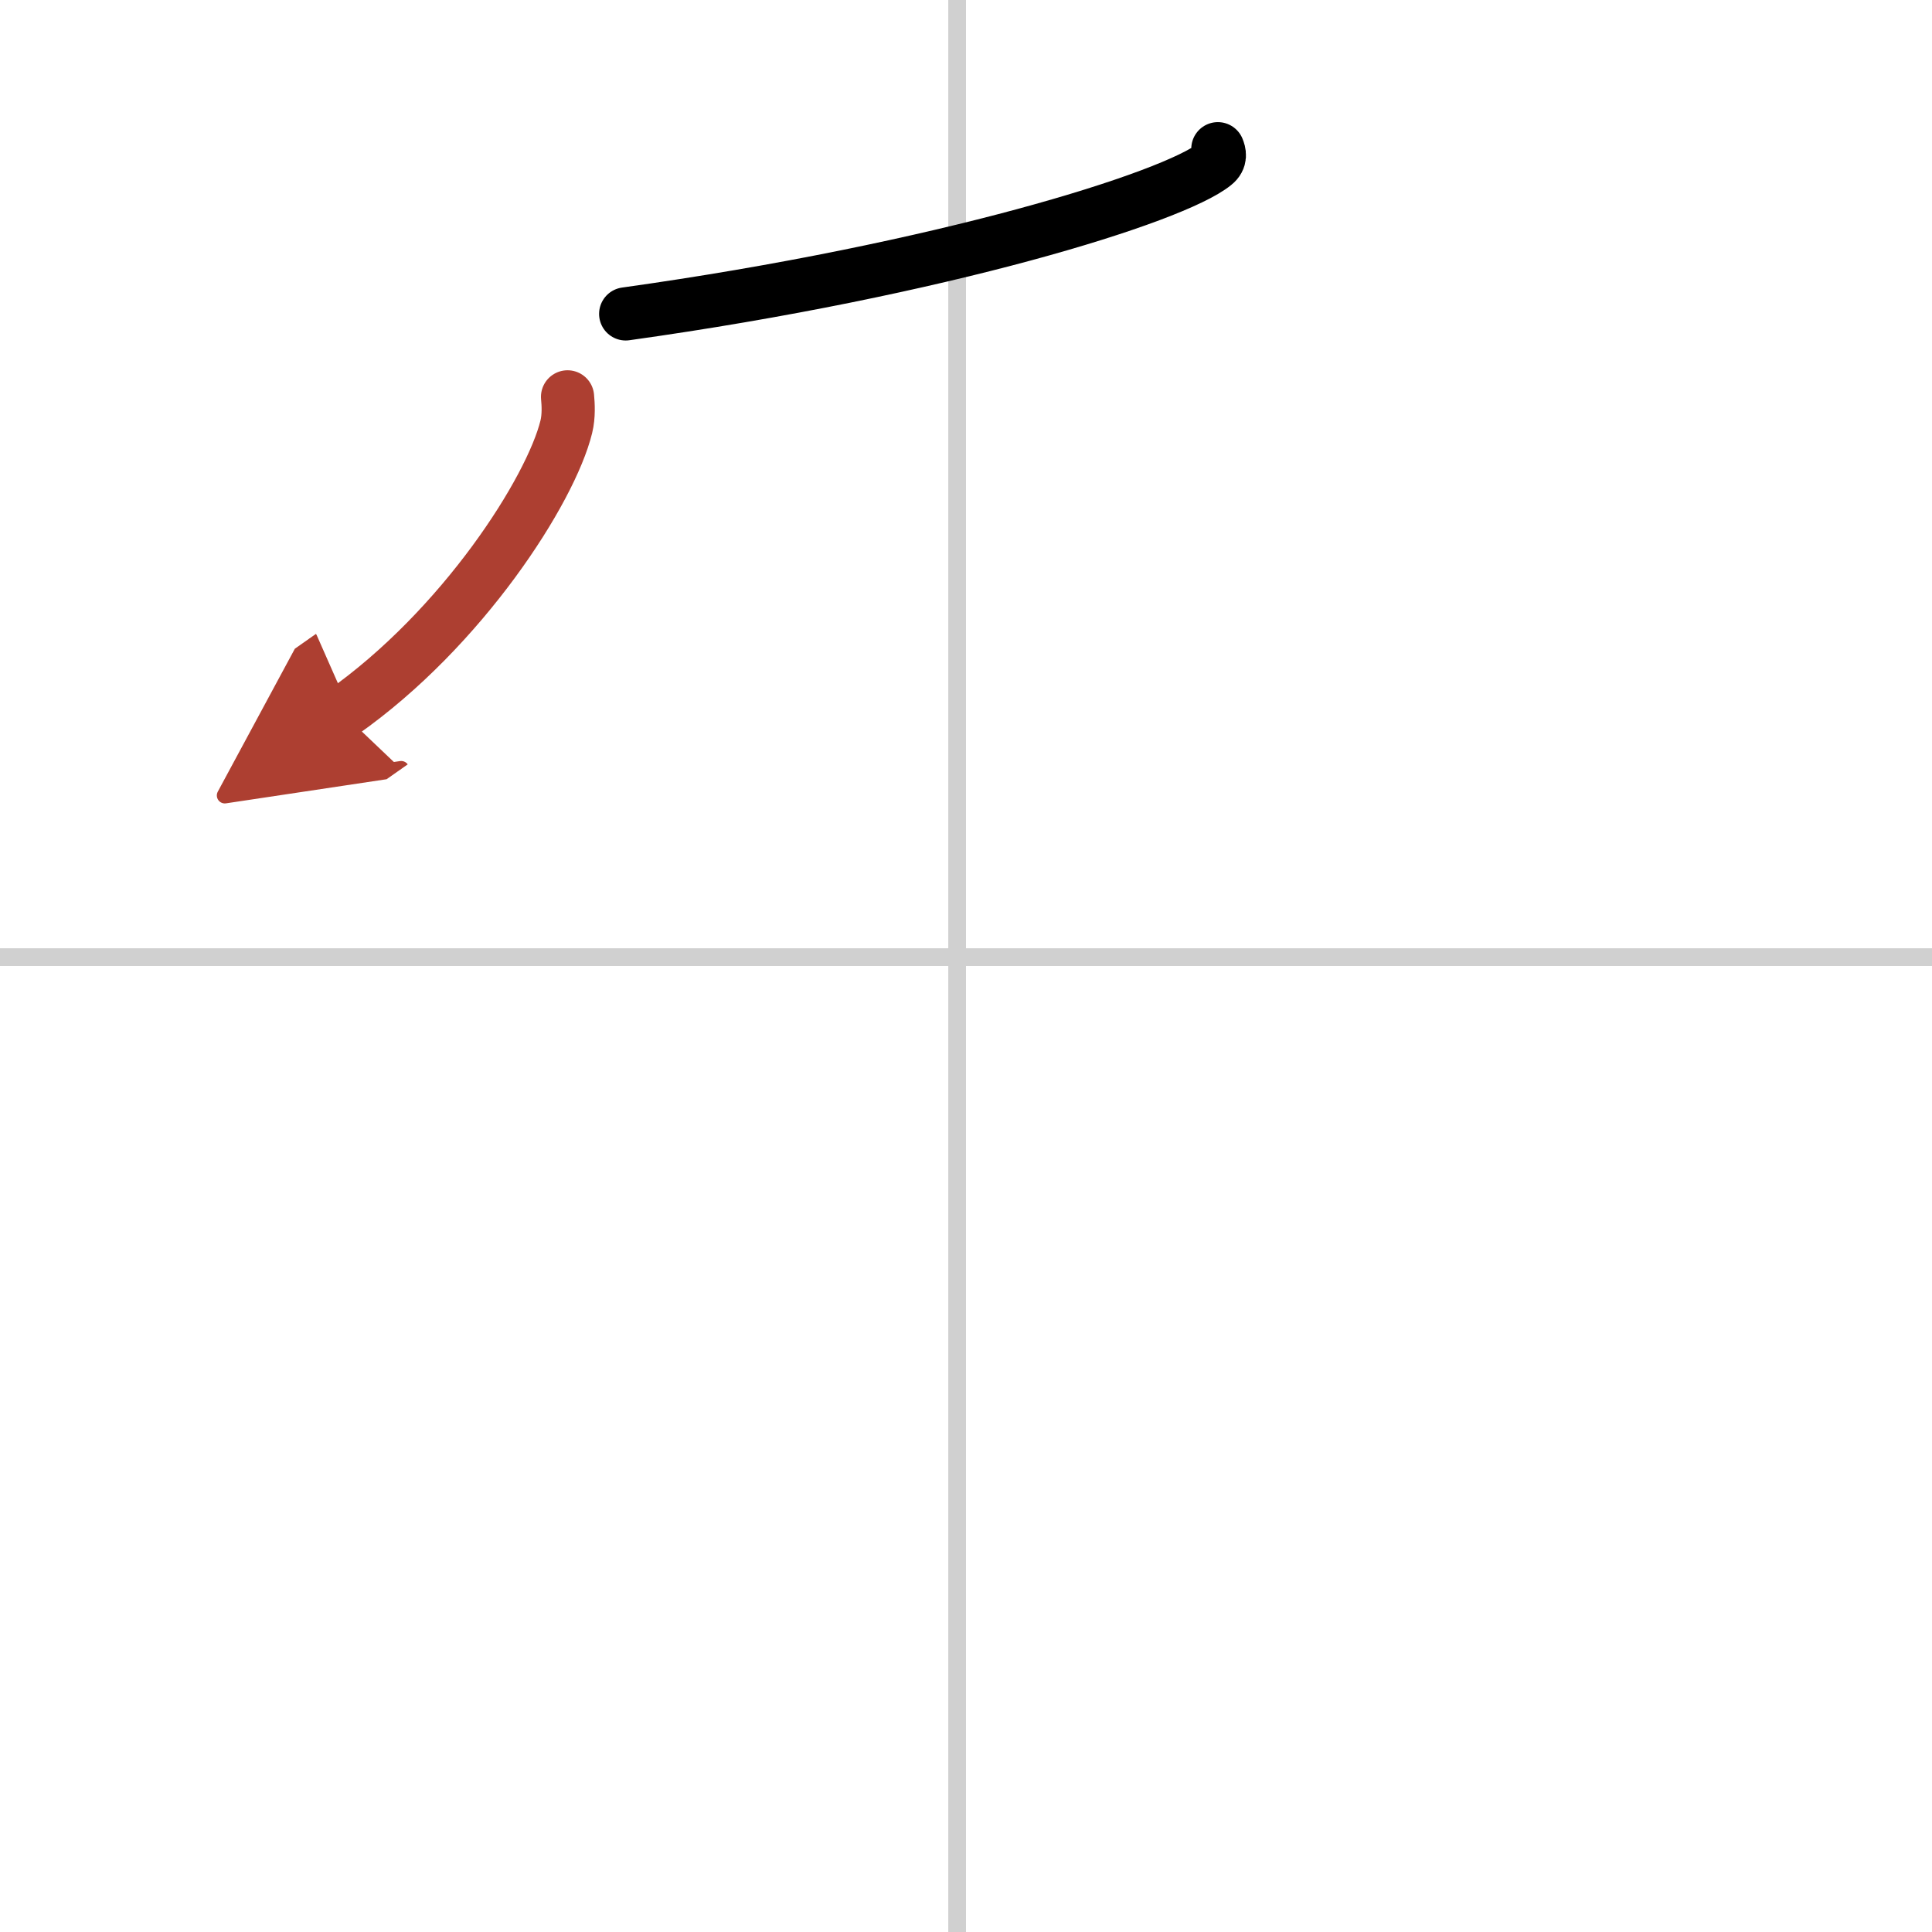 <svg width="400" height="400" viewBox="0 0 109 109" xmlns="http://www.w3.org/2000/svg"><defs><marker id="a" markerWidth="4" orient="auto" refX="1" refY="5" viewBox="0 0 10 10"><polyline points="0 0 10 5 0 10 1 5" fill="#ad3f31" stroke="#ad3f31"/></marker></defs><g fill="none" stroke="#000" stroke-linecap="round" stroke-linejoin="round" stroke-width="3"><rect width="100%" height="100%" fill="#fff" stroke="#fff"/><line x1="54" x2="54" y2="109" stroke="#d0d0d0" stroke-width="1"/><line x2="109" y1="54" y2="54" stroke="#d0d0d0" stroke-width="1"/><path d="m68.71 8.39c0.09 0.22 0.2 0.57-0.19 0.88-2.28 1.86-15.34 5.94-33.22 8.44"/><path d="m32.02 22.39c0.04 0.42 0.08 1.08-0.07 1.69-0.87 3.56-5.84 11.36-12.64 16.14" marker-end="url(#a)" stroke="#ad3f31"/></g></svg>
